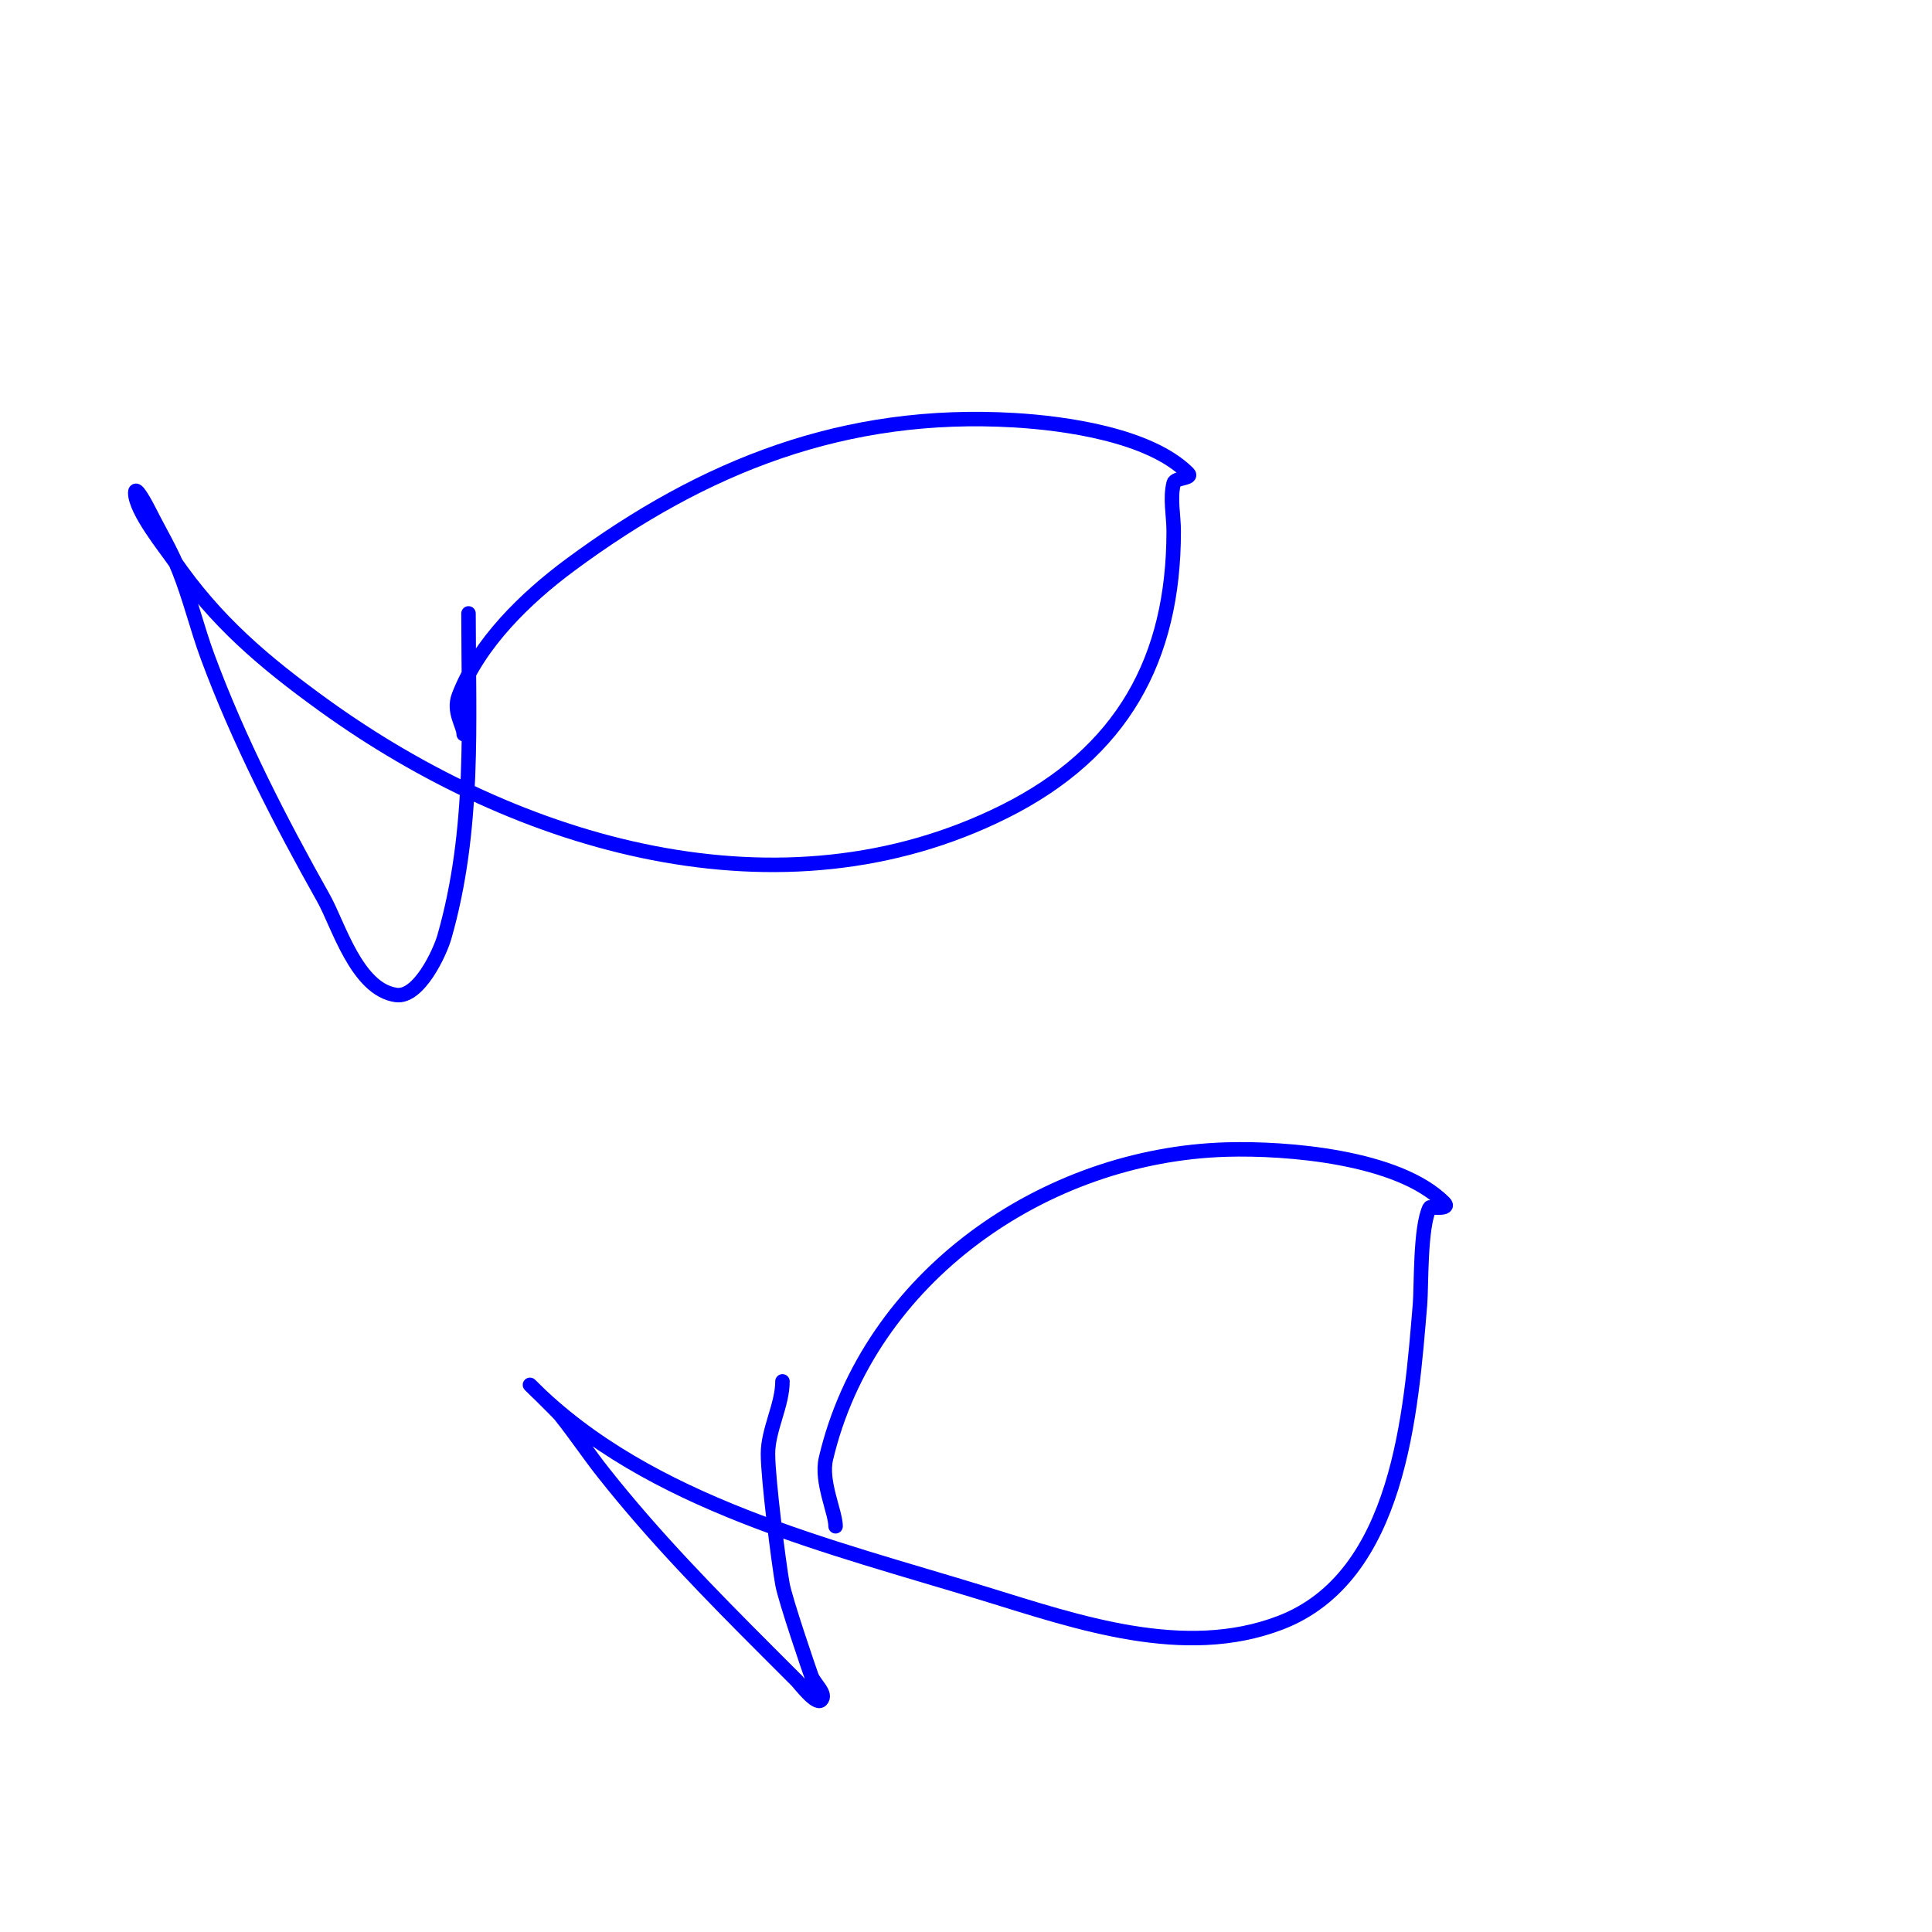 <svg viewBox='0 0 400 400' version='1.1' xmlns='http://www.w3.org/2000/svg' xmlns:xlink='http://www.w3.org/1999/xlink'><g fill='none' stroke='#0000ff' stroke-width='3' stroke-linecap='round' stroke-linejoin='round'><path d='M96,152c0,-1.842 -2.308,-4.601 -1,-8c4.17,-10.841 13.84,-20.215 23,-27c27.909,-20.673 57.019,-32.058 92,-30c10.257,0.603 27.968,2.968 36,11c1.093,1.093 -2.719,0.875 -3,2c-0.808,3.234 0,6.667 0,10c0,26.457 -10.657,45.828 -35,58c-46.295,23.148 -100.653,7.139 -141,-22c-12.499,-9.027 -22.345,-17.411 -31,-30c-1.754,-2.551 -8,-10.229 -8,-14c0,-1.667 2.255,2.509 3,4c2,4 4.339,7.848 6,12c2.349,5.872 3.803,12.069 6,18c6.392,17.26 15.028,34.049 24,50c3.022,5.372 6.842,18.835 15,20c4.718,0.674 9.091,-8.818 10,-12c6.384,-22.344 5,-44.273 5,-67'/><path d='M173,316c0,-2.895 -3.121,-9.237 -2,-14c8.856,-37.638 45.315,-62.923 83,-64c12.374,-0.354 35.455,1.455 45,11c1.546,1.546 -2.921,0.841 -3,1c-2.02,4.04 -1.693,16.315 -2,20c-1.863,22.361 -4.211,56.556 -29,66c-19.836,7.557 -41.821,-0.099 -61,-6c-32.073,-9.869 -69.595,-18.595 -94,-43c-1.766,-1.766 5.356,5.195 6,6c3.123,3.904 5.896,8.08 9,12c10.512,13.278 22.042,25.042 34,37c2,2 4,4 6,6c0.518,0.518 3.949,5.051 5,4c1.269,-1.269 -1.37,-3.319 -2,-5c-0.333,-0.888 -5.394,-15.666 -6,-19c-0.747,-4.11 -3,-21.804 -3,-27c0,-4.99 3,-10.117 3,-15'/></g>
</svg>